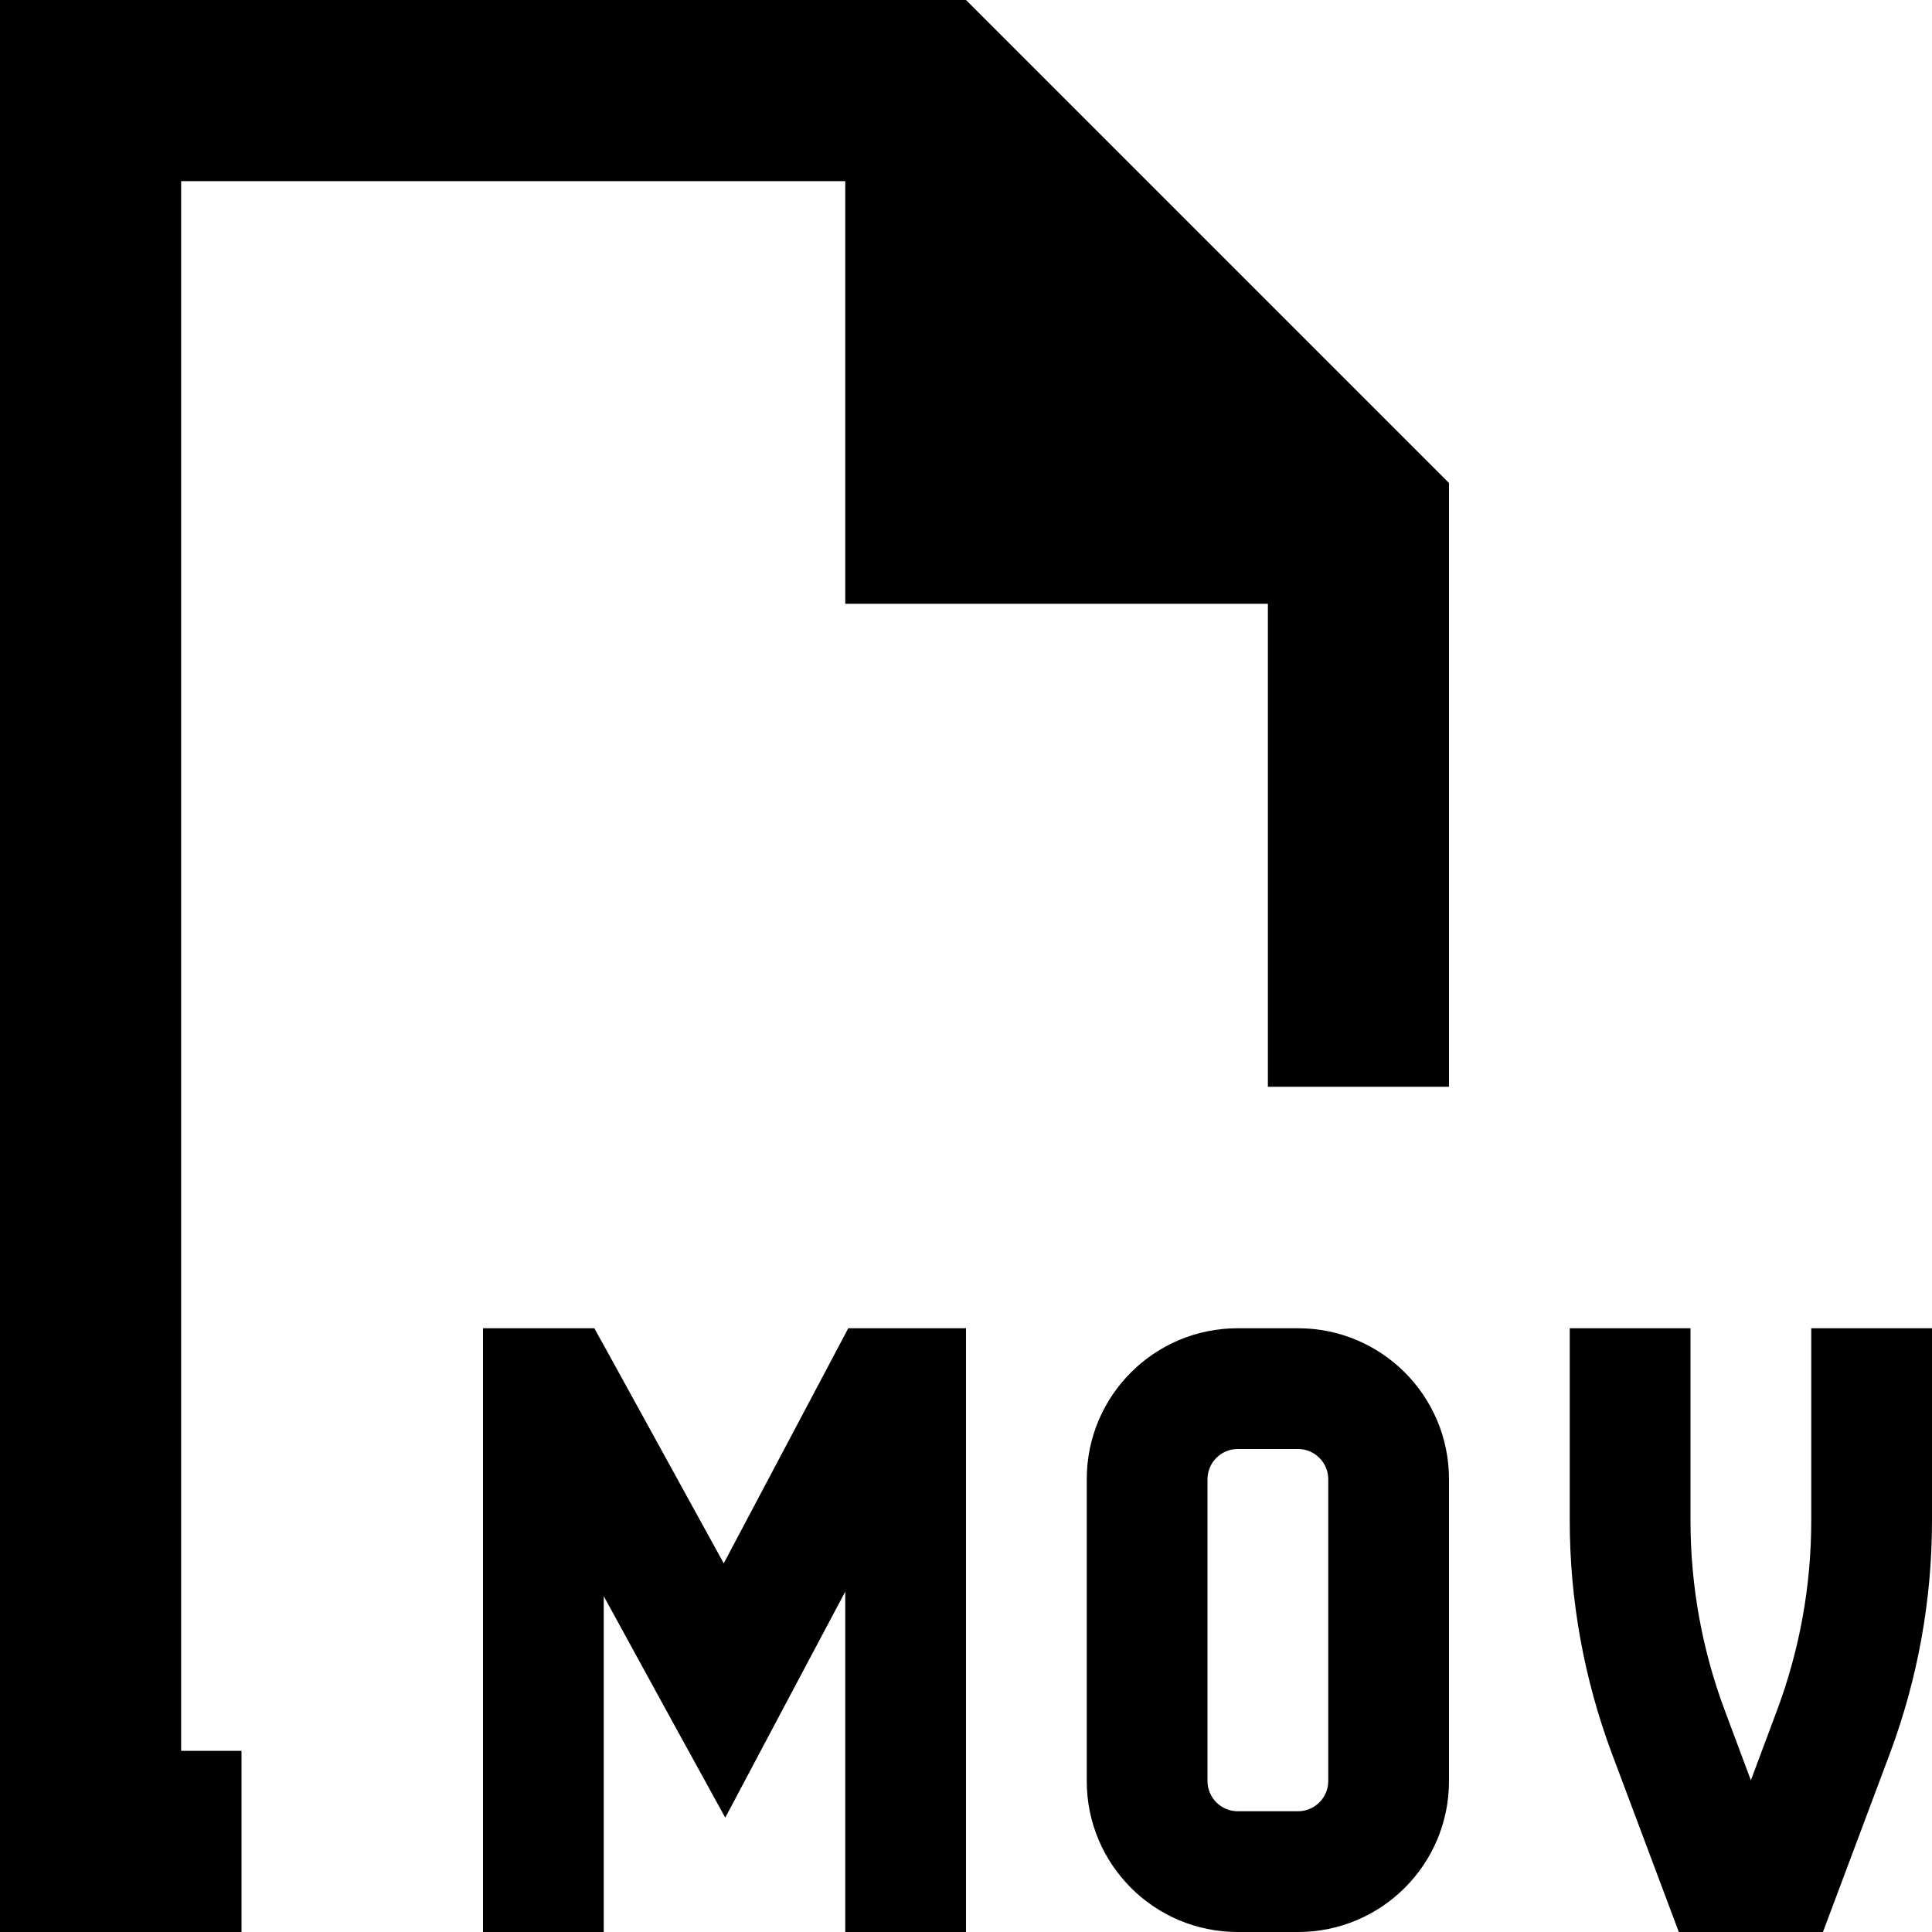 <svg xmlns="http://www.w3.org/2000/svg" viewBox="0 0 512 512"><!--! Font Awesome Pro 6.5.2 by @fontawesome - https://fontawesome.com License - https://fontawesome.com/license (Commercial License) Copyright 2024 Fonticons, Inc. --><path d="M48 464H64v48H48 0V464 48 0H48 256L384 128V288H336V160H224V48H48V464zm208-96V496v16H224V496 421.8l-17.9 33.7-13.9 26.2-14.3-26L160 423v73 16H128V496 368 352l16 0 4 0 9.5 0 4.6 8.3 29.7 54 28.5-53.8 4.5-8.5 9.6 0 5.6 0 16 0v16zm192 0v35c0 17.3 3.1 34.4 9.2 50.6l6.8 18.2 6.8-18.2c6.1-16.2 9.2-33.3 9.2-50.6V368 352h32v16 35c0 21.1-3.8 42-11.2 61.8L487 501.6 483.1 512H472 456 444.9L441 501.6l-13.8-36.8C419.8 445 416 424.1 416 403V368 352h32v16zM288 392c0-22.1 17.9-40 40-40h16c22.1 0 40 17.9 40 40v80c0 22.1-17.9 40-40 40H328c-22.1 0-40-17.9-40-40V392zm40-8c-4.4 0-8 3.6-8 8v80c0 4.4 3.6 8 8 8h16c4.4 0 8-3.6 8-8V392c0-4.4-3.6-8-8-8H328z"/></svg>